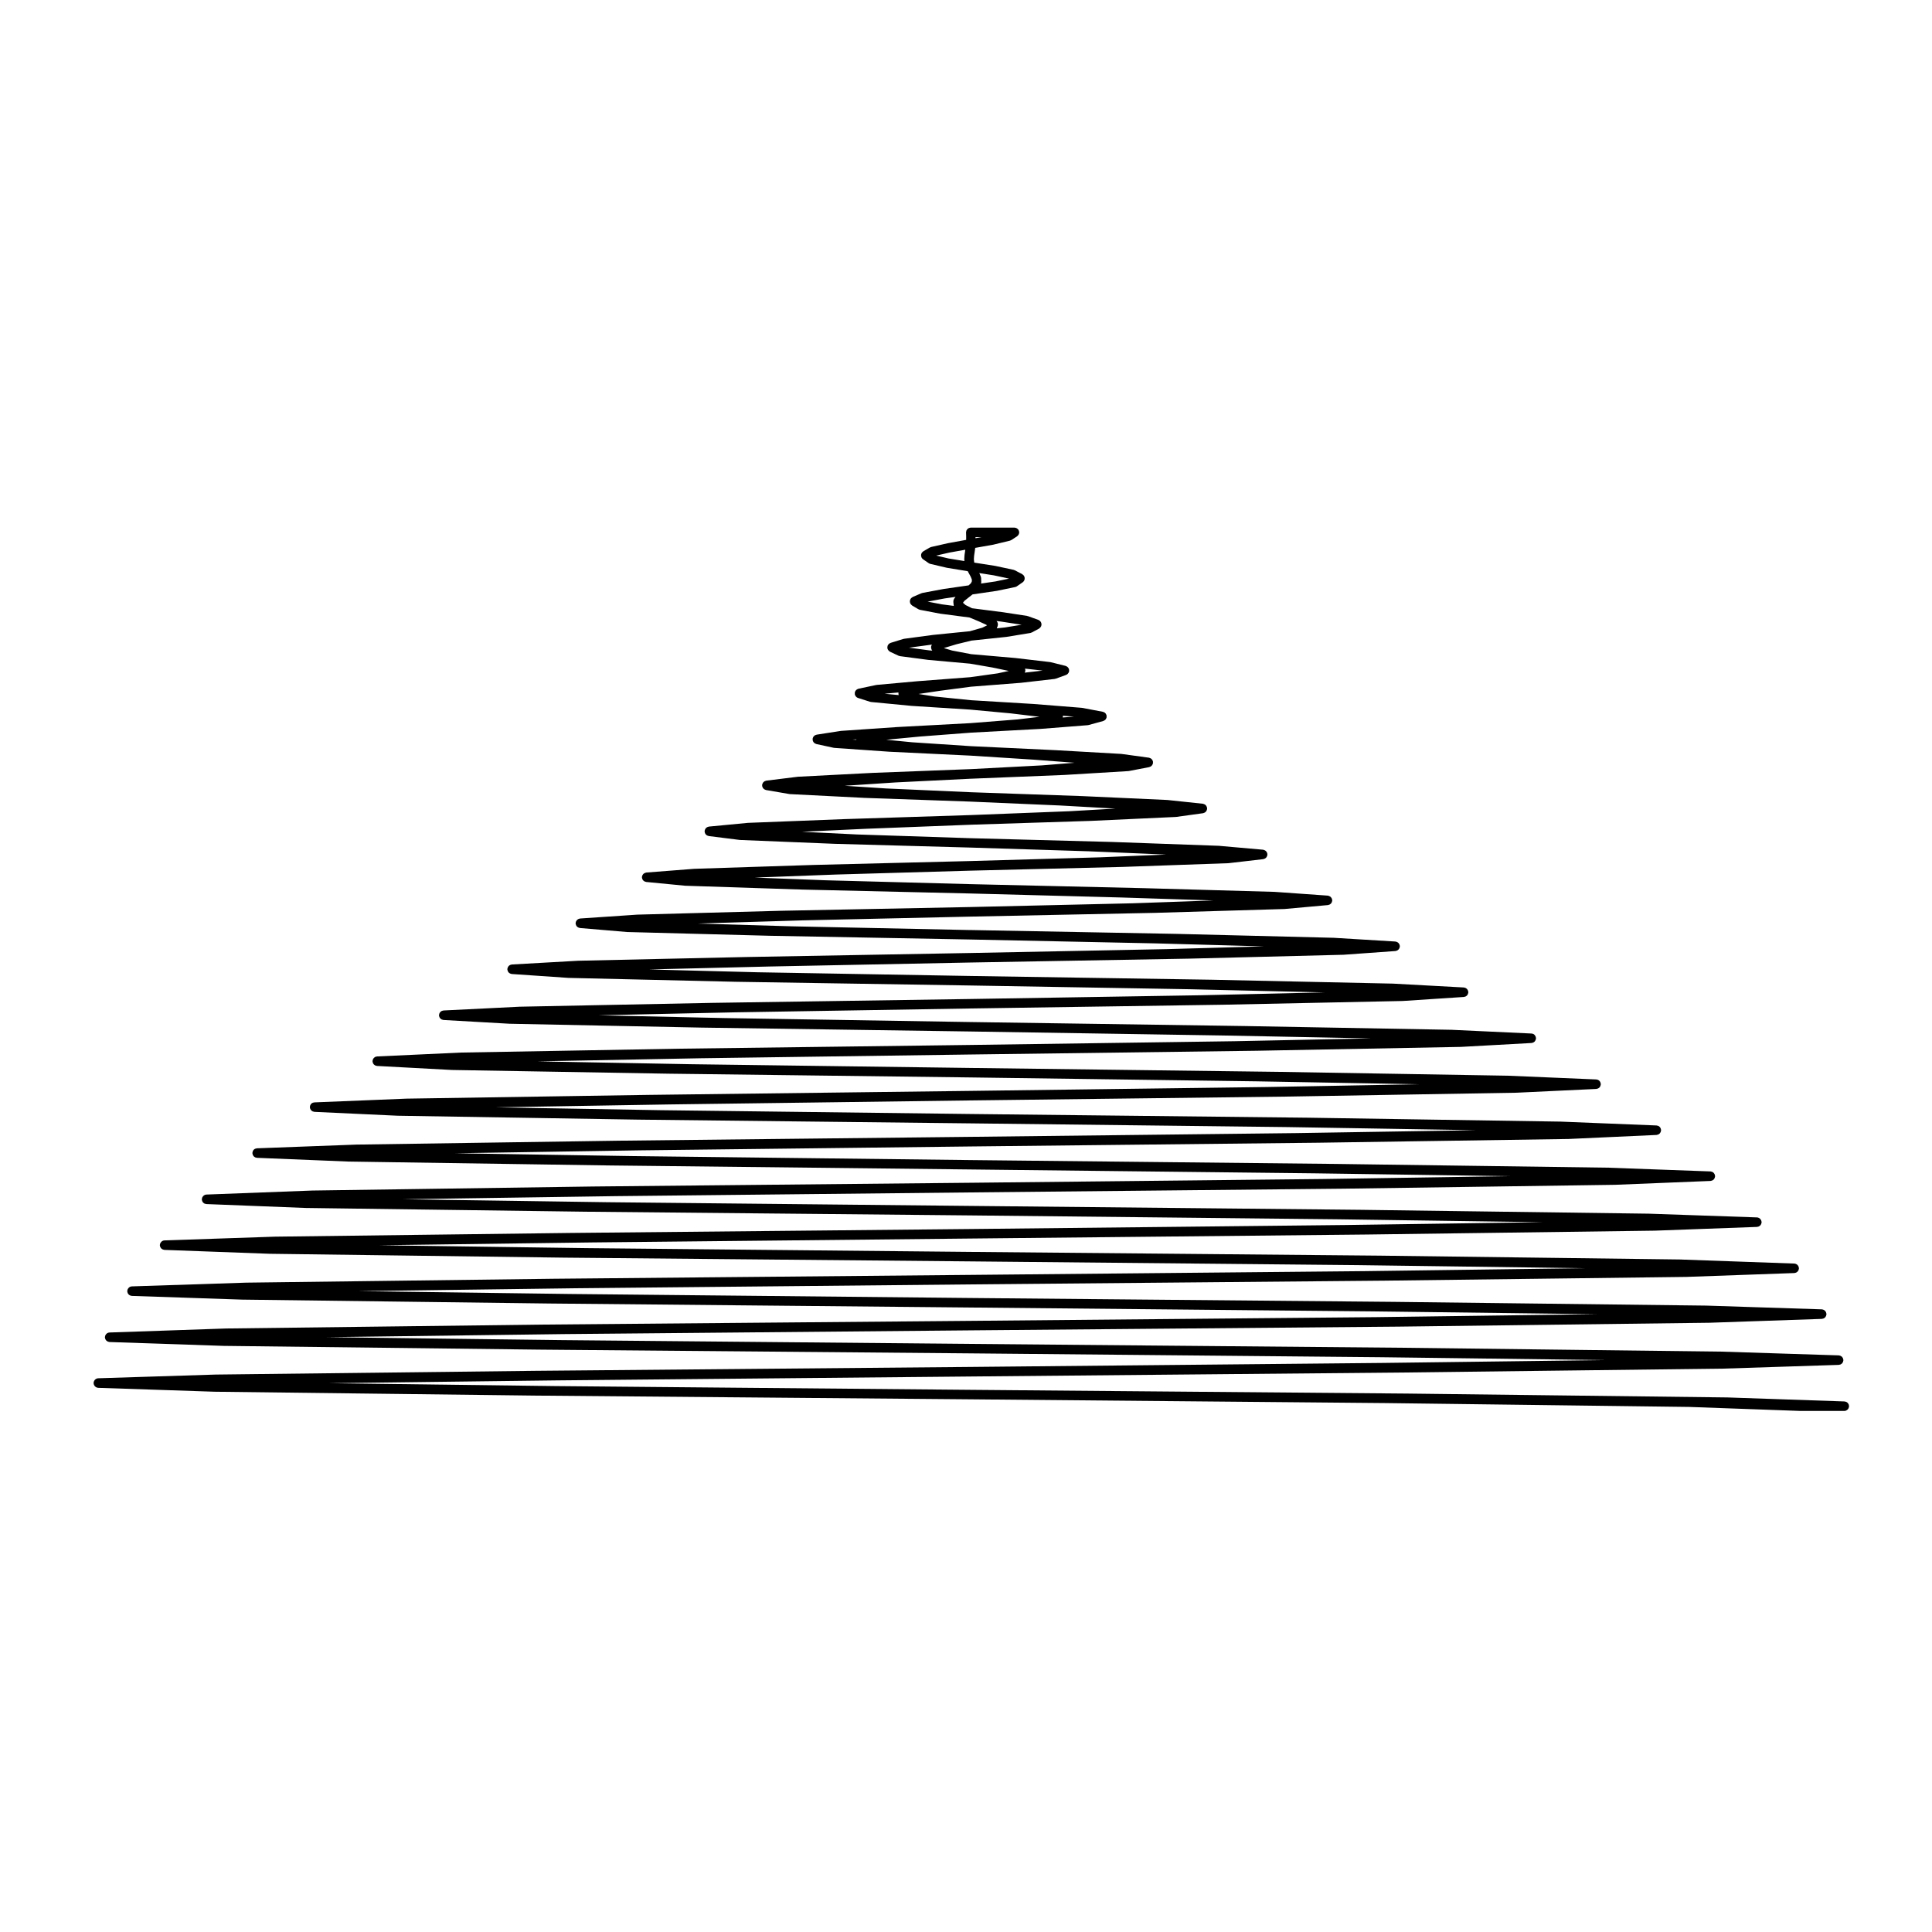 <?xml version="1.0" encoding="UTF-8"?>
<!-- Uploaded to: SVG Repo, www.svgrepo.com, Generator: SVG Repo Mixer Tools -->
<svg fill="#000000" width="800px" height="800px" version="1.1" viewBox="144 144 512 512" xmlns="http://www.w3.org/2000/svg">
 <path d="m169.81 511.74c0.07 0.02 0.133 0.051 0.203 0.051l30.887 1.031h0.023l84.629 1.023 115.66 0.992 109.95 0.992 80.52 1.023h0.004l29.473 1.062h0.047 11.555c0.168 0 0.332-0.039 0.484-0.102 0.059-0.031 0.105-0.07 0.156-0.105 0.082-0.055 0.168-0.098 0.238-0.16 0.055-0.051 0.086-0.117 0.125-0.176 0.051-0.07 0.105-0.133 0.141-0.215 0.035-0.07 0.035-0.145 0.055-0.223 0.02-0.082 0.055-0.152 0.055-0.242 0-0.004-0.004-0.012-0.004-0.02 0-0.012 0.012-0.016 0.012-0.02 0-0.09-0.035-0.156-0.051-0.242-0.02-0.074-0.02-0.156-0.051-0.23-0.031-0.082-0.09-0.145-0.137-0.215-0.039-0.059-0.07-0.125-0.121-0.188-0.051-0.059-0.133-0.102-0.203-0.145-0.066-0.039-0.117-0.102-0.191-0.125-0.074-0.023-0.152-0.039-0.23-0.055-0.082-0.02-0.152-0.055-0.238-0.055l-31.031-1.062h-0.016-0.012l-84.734-1.023h-0.004l-115.77-0.992-109.89-0.992-60.246-0.766 60.496-0.746 109.63-1.031h0.023l115.25-1.062h0.004l84.168-1.023h0.023l30.605-0.992c0.074-0.004 0.137-0.039 0.207-0.051 0.086-0.02 0.172-0.031 0.258-0.059 0.07-0.035 0.125-0.09 0.188-0.125 0.07-0.051 0.141-0.09 0.203-0.145 0.055-0.051 0.09-0.117 0.125-0.18 0.051-0.07 0.105-0.133 0.133-0.211 0.031-0.074 0.039-0.152 0.055-0.227 0.016-0.082 0.051-0.141 0.051-0.215 0-0.02-0.004-0.031-0.004-0.039 0-0.02 0.004-0.031 0.004-0.047 0-0.055-0.031-0.105-0.039-0.156-0.016-0.105-0.035-0.211-0.082-0.312-0.016-0.031-0.035-0.051-0.051-0.082-0.066-0.121-0.145-0.238-0.25-0.328-0.016-0.016-0.035-0.023-0.051-0.039-0.102-0.086-0.207-0.152-0.328-0.203-0.082-0.039-0.16-0.047-0.25-0.059-0.059-0.012-0.105-0.039-0.168-0.039l-31.035-0.992c-0.004 0-0.012 0.004-0.012 0.004-0.004 0-0.012-0.004-0.016-0.004l-84.238-1.023h-0.004l-114.75-1.023h-0.023l-108.6-1.008-62.02-0.777 62.723-0.816 107.89-0.992 113.28-0.984h0.004l82.504-1.031h0.031l29.789-1.023c0.07-0.004 0.125-0.039 0.195-0.051 0.09-0.02 0.18-0.031 0.262-0.066 0.07-0.023 0.117-0.074 0.176-0.109 0.074-0.051 0.152-0.098 0.215-0.156 0.051-0.051 0.082-0.105 0.117-0.168 0.055-0.082 0.105-0.145 0.141-0.23 0.031-0.07 0.035-0.141 0.055-0.223 0.016-0.07 0.047-0.137 0.051-0.215 0-0.016-0.012-0.031-0.012-0.039 0-0.02 0.012-0.031 0.012-0.051-0.004-0.066-0.035-0.117-0.051-0.188-0.016-0.09-0.031-0.176-0.066-0.266-0.02-0.051-0.055-0.09-0.086-0.133-0.059-0.102-0.117-0.191-0.203-0.273-0.02-0.02-0.047-0.031-0.059-0.047-0.105-0.09-0.215-0.16-0.344-0.211-0.039-0.02-0.086-0.02-0.121-0.031-0.102-0.031-0.188-0.07-0.297-0.07l-30.641-0.992h-0.012-0.016l-82.641-0.992h-0.004l-112.27-1.023h-0.02l-105.91-1.062-56.418-0.754 57.625-0.766 104.71-1.023h0.02l109.86-0.992h0.004l79.777-0.992h0.031l28.621-1.023c0.074-0.004 0.137-0.039 0.207-0.051 0.086-0.02 0.172-0.031 0.25-0.059 0.074-0.035 0.125-0.09 0.191-0.125 0.07-0.051 0.141-0.09 0.195-0.145 0.059-0.051 0.09-0.117 0.133-0.18 0.051-0.07 0.102-0.133 0.133-0.211 0.031-0.074 0.039-0.152 0.055-0.23 0.016-0.074 0.047-0.133 0.051-0.211 0-0.012-0.012-0.031-0.012-0.039 0-0.02 0.012-0.031 0.012-0.051-0.004-0.07-0.035-0.125-0.051-0.195-0.016-0.09-0.023-0.168-0.055-0.246-0.035-0.07-0.086-0.125-0.125-0.195-0.039-0.07-0.09-0.137-0.145-0.203-0.039-0.047-0.098-0.07-0.141-0.105-0.086-0.066-0.168-0.125-0.266-0.168-0.051-0.02-0.105-0.02-0.152-0.039-0.098-0.02-0.176-0.059-0.277-0.059l-29.867-1.062 0.008-0.012h-0.016l-80.023-1.023h-0.004l-108.38-0.992h-0.02l-101.81-1-54.906-0.762 56.574-0.75 100.14-1.031h0.02l105.09-1.062 76.16-1.023h0.031l27.102-0.992c0.074-0.004 0.137-0.039 0.207-0.051 0.086-0.02 0.172-0.031 0.258-0.066 0.07-0.035 0.121-0.086 0.188-0.121 0.07-0.051 0.141-0.09 0.203-0.145 0.055-0.055 0.086-0.117 0.125-0.18 0.051-0.074 0.102-0.133 0.133-0.211 0.031-0.074 0.039-0.152 0.055-0.227 0.016-0.074 0.047-0.137 0.051-0.215 0-0.012-0.012-0.031-0.012-0.039 0-0.02 0.012-0.031 0.012-0.051-0.004-0.07-0.035-0.125-0.051-0.195-0.016-0.09-0.023-0.168-0.059-0.246-0.023-0.059-0.066-0.105-0.105-0.16-0.051-0.09-0.105-0.172-0.18-0.246-0.016-0.016-0.039-0.023-0.055-0.047-0.105-0.09-0.227-0.168-0.363-0.215-0.004-0.012-0.012-0.012-0.02-0.012-0.117-0.047-0.246-0.09-0.383-0.09l-28.73-0.992h-0.012-0.016l-76.371-1.023h-0.004l-103.24-1.031h-0.02l-96.418-0.984-54.078-0.785 56.125-0.82 94.363-0.992h0.02l99.094-0.992h0.012l71.625-1.023h0.035l25.297-1.023c0.07-0.004 0.125-0.039 0.195-0.051 0.09-0.02 0.176-0.031 0.258-0.07 0.07-0.031 0.121-0.074 0.18-0.109 0.074-0.051 0.145-0.098 0.211-0.152 0.051-0.055 0.082-0.117 0.121-0.176 0.051-0.07 0.105-0.137 0.133-0.223 0.031-0.074 0.039-0.145 0.055-0.223 0.016-0.074 0.051-0.137 0.051-0.211 0.004-0.016-0.004-0.035-0.004-0.051s0.012-0.035 0.004-0.051c0-0.066-0.035-0.121-0.047-0.191-0.02-0.086-0.031-0.168-0.066-0.25-0.031-0.066-0.074-0.109-0.105-0.172-0.055-0.082-0.102-0.156-0.168-0.227-0.051-0.051-0.105-0.082-0.16-0.117-0.074-0.055-0.145-0.105-0.23-0.141-0.074-0.035-0.156-0.047-0.242-0.059-0.066-0.016-0.121-0.047-0.191-0.047l-27.207-0.992h-0.016-0.016l-71.91-0.992h-0.004l-96.918-1.023-89.898-1.062-46.785-0.746 49.156-0.777 87.527-1.023h0.016l92.082-0.992h0.004l66.387-0.992h0.004c0.012-0.004 0.023 0 0.035-0.004l23.234-1.062c0.059-0.004 0.109-0.035 0.172-0.047 0.098-0.02 0.191-0.031 0.281-0.07 0.07-0.031 0.121-0.082 0.188-0.117 0.07-0.051 0.137-0.09 0.195-0.145 0.059-0.055 0.09-0.121 0.133-0.188 0.051-0.07 0.102-0.133 0.133-0.211 0.031-0.074 0.035-0.152 0.051-0.23 0.02-0.07 0.051-0.125 0.051-0.195 0-0.02-0.012-0.035-0.012-0.055 0-0.016 0.012-0.035 0.012-0.055 0-0.074-0.035-0.137-0.051-0.207-0.016-0.082-0.023-0.145-0.055-0.215-0.047-0.117-0.109-0.215-0.191-0.312-0.02-0.02-0.031-0.051-0.051-0.07-0.191-0.211-0.453-0.332-0.742-0.363-0.047-0.012-0.082-0.031-0.117-0.031l-25.438-1.023h-0.016-0.016l-66.699-1.031h-0.012l-89.566-0.984h-0.016l-82.457-1.016-43.469-0.754 46.125-0.766 79.809-1.062 84.238-1.023h0.004l60.508-1.023h0.004c0.012-0.004 0.02 0 0.035-0.004l21.008-0.992c0.055-0.004 0.105-0.031 0.156-0.047 0.105-0.016 0.203-0.031 0.297-0.07 0.059-0.031 0.105-0.074 0.168-0.105 0.082-0.055 0.152-0.102 0.215-0.16 0.051-0.055 0.086-0.109 0.121-0.172 0.051-0.074 0.105-0.137 0.133-0.227 0.031-0.07 0.039-0.145 0.059-0.227 0.012-0.066 0.047-0.121 0.047-0.195 0.004-0.02-0.004-0.035-0.004-0.055s0.012-0.035 0.004-0.055c-0.004-0.082-0.035-0.141-0.051-0.215-0.016-0.07-0.023-0.137-0.055-0.207-0.047-0.117-0.109-0.223-0.191-0.316-0.02-0.02-0.031-0.047-0.047-0.066-0.105-0.105-0.227-0.195-0.359-0.266-0.012 0-0.016-0.012-0.023-0.012-0.105-0.051-0.223-0.07-0.344-0.09-0.051-0.004-0.09-0.031-0.137-0.031l-23.41-0.992h-0.016-0.02l-60.855-1.023h-0.004l-81.461-1.031h-0.016l-74.242-0.992-40.664-0.754 43.535-0.828 71.375-0.992h0.031l75.703-0.992h0.012l54.199-1.023h0.004c0.012-0.004 0.023 0 0.039-0.004l18.637-1.027c0.059 0 0.109-0.031 0.172-0.047 0.098-0.02 0.18-0.035 0.273-0.074 0.07-0.031 0.121-0.074 0.188-0.117 0.07-0.051 0.137-0.09 0.195-0.145 0.055-0.059 0.09-0.117 0.125-0.188 0.051-0.07 0.102-0.133 0.125-0.211 0.031-0.07 0.039-0.141 0.059-0.223 0.012-0.07 0.039-0.125 0.047-0.195 0.004-0.02-0.012-0.039-0.012-0.066 0-0.023 0.012-0.039 0.012-0.066-0.004-0.059-0.035-0.117-0.047-0.176-0.02-0.086-0.031-0.168-0.066-0.246-0.047-0.102-0.105-0.18-0.168-0.266-0.023-0.039-0.047-0.074-0.074-0.105-0.203-0.223-0.469-0.352-0.77-0.367-0.023-0.004-0.051-0.016-0.074-0.02l-21.184-0.988h-0.02-0.02l-54.551-0.992h-0.004l-72.816-1.062h-0.016l-65.496-1.059-33.176-0.73 36.152-0.785 62.52-1.023h0.023l66.82-0.992h0.004l47.609-0.992h0.004c0.016 0 0.035 0 0.051-0.004l16.191-1.062c0.059-0.004 0.109-0.035 0.172-0.047 0.09-0.02 0.176-0.039 0.266-0.074 0.066-0.031 0.117-0.074 0.176-0.109 0.07-0.051 0.141-0.102 0.203-0.156 0.055-0.059 0.09-0.117 0.125-0.176 0.047-0.07 0.098-0.137 0.125-0.215 0.031-0.082 0.039-0.152 0.055-0.23 0.016-0.059 0.047-0.109 0.051-0.172 0-0.031-0.012-0.051-0.016-0.082 0-0.023 0.016-0.051 0.016-0.082-0.004-0.059-0.039-0.105-0.051-0.168-0.02-0.086-0.035-0.168-0.07-0.246-0.031-0.07-0.07-0.121-0.105-0.188-0.055-0.074-0.105-0.145-0.168-0.207-0.051-0.051-0.105-0.09-0.16-0.125-0.074-0.051-0.145-0.102-0.23-0.133-0.082-0.035-0.156-0.047-0.238-0.066-0.059-0.012-0.105-0.039-0.168-0.039l-18.809-1.023h-0.023-0.02l-47.996-1.031h-0.004l-63.824-0.992h-0.012l-56.492-0.984-28.793-0.746 31.801-0.777 53.484-1.062h0.02l57.75-1.023h0.012l40.953-1.031h0.055l13.777-0.988c0.059-0.004 0.105-0.035 0.168-0.047 0.098-0.02 0.18-0.039 0.266-0.082 0.059-0.031 0.109-0.07 0.172-0.105 0.074-0.051 0.141-0.102 0.207-0.168 0.051-0.051 0.086-0.105 0.121-0.168 0.051-0.07 0.102-0.137 0.125-0.227 0.031-0.07 0.047-0.137 0.059-0.215 0.012-0.059 0.039-0.105 0.047-0.172 0.004-0.031-0.012-0.055-0.016-0.086 0-0.031 0.016-0.055 0.016-0.086-0.004-0.055-0.035-0.105-0.047-0.16-0.02-0.082-0.035-0.16-0.07-0.242-0.031-0.074-0.074-0.133-0.117-0.203-0.051-0.07-0.098-0.133-0.152-0.191-0.059-0.055-0.121-0.102-0.188-0.141-0.066-0.039-0.133-0.09-0.207-0.117-0.086-0.035-0.16-0.051-0.25-0.07-0.055-0.012-0.102-0.039-0.152-0.039l-16.398-0.992h-0.023-0.023l-41.371-1.031h-0.004-0.004l-54.703-1.023-0.016 0.008-47.383-0.992-24.98-0.734 27.953-0.848 44.41-0.992h0.023l48.715-0.992h0.012l34.434-1.023s0-0.004 0.004-0.004c0.023 0 0.047 0 0.07-0.004l11.41-1.031c0.055 0 0.102-0.031 0.152-0.047 0.098-0.02 0.18-0.039 0.262-0.082 0.07-0.031 0.117-0.074 0.176-0.109 0.074-0.051 0.141-0.102 0.203-0.156 0.051-0.059 0.09-0.117 0.125-0.176 0.047-0.07 0.09-0.137 0.117-0.215 0.035-0.074 0.047-0.145 0.066-0.227 0.012-0.055 0.035-0.102 0.039-0.145 0-0.039-0.016-0.07-0.016-0.102 0-0.039 0.016-0.07 0.016-0.105-0.012-0.051-0.035-0.09-0.047-0.137-0.02-0.09-0.039-0.168-0.074-0.25-0.031-0.066-0.066-0.121-0.105-0.176-0.055-0.086-0.117-0.16-0.191-0.23-0.039-0.031-0.074-0.059-0.109-0.09-0.098-0.07-0.191-0.117-0.301-0.156-0.051-0.02-0.102-0.031-0.145-0.047-0.07-0.016-0.125-0.051-0.195-0.055l-13.957-0.988c-0.012 0-0.02 0.004-0.031 0.004-0.012 0-0.02-0.012-0.023-0.012l-34.781-0.984h-0.004l-45.812-1.062h-0.023l-38.562-1.031-18.688-0.711 21.559-0.805 35.695-1.031h0.035l40.059-0.984h0.016l28.121-0.992c0.012 0 0.012-0.004 0.016-0.004 0.031-0.004 0.059-0.004 0.09-0.004l9.176-1.062c0.055-0.012 0.098-0.035 0.145-0.051 0.086-0.02 0.168-0.039 0.246-0.082 0.07-0.031 0.121-0.07 0.18-0.109 0.07-0.051 0.133-0.105 0.191-0.16 0.051-0.059 0.09-0.105 0.125-0.172 0.051-0.074 0.086-0.141 0.117-0.223 0.031-0.07 0.047-0.141 0.059-0.215 0.012-0.051 0.035-0.086 0.039-0.125 0-0.047-0.016-0.09-0.02-0.125 0-0.047 0.02-0.086 0.016-0.125-0.004-0.039-0.031-0.082-0.039-0.117-0.016-0.086-0.047-0.156-0.074-0.238-0.035-0.074-0.07-0.137-0.117-0.207-0.047-0.07-0.102-0.125-0.16-0.188-0.051-0.051-0.102-0.09-0.156-0.125-0.082-0.059-0.16-0.102-0.262-0.137-0.059-0.02-0.117-0.039-0.176-0.051-0.055-0.016-0.102-0.039-0.152-0.051l-11.582-1.023h-0.035c-0.012 0-0.02-0.012-0.035-0.012l-28.477-1.023h-0.004-0.012l-37.297-0.992h-0.031l-30.145-0.992h-0.004l-14.582-0.715 17.207-0.801h0.039l27.488-1.062 0.039-0.004 31.938-1.02c0.004 0 0.012-0.004 0.012-0.004h0.012l22.285-1.031c0.004 0 0.004-0.004 0.012-0.004 0.035 0 0.07 0 0.105-0.004l7.152-0.988c0.051-0.012 0.082-0.031 0.121-0.039 0.098-0.023 0.18-0.055 0.262-0.102 0.066-0.031 0.117-0.059 0.172-0.102 0.074-0.055 0.137-0.105 0.195-0.176 0.047-0.051 0.086-0.105 0.121-0.156 0.051-0.082 0.086-0.145 0.109-0.23 0.023-0.074 0.051-0.137 0.066-0.211 0.004-0.039 0.023-0.07 0.031-0.102 0.004-0.059-0.016-0.105-0.016-0.156s0.016-0.102 0.012-0.145c-0.004-0.039-0.023-0.059-0.035-0.098-0.02-0.09-0.051-0.168-0.09-0.25-0.031-0.07-0.059-0.125-0.102-0.188-0.051-0.082-0.109-0.137-0.176-0.203-0.055-0.047-0.102-0.098-0.156-0.133-0.082-0.051-0.156-0.086-0.242-0.117-0.074-0.031-0.141-0.051-0.215-0.07-0.035-0.004-0.066-0.023-0.105-0.031l-9.32-0.988c-0.012-0.004-0.023 0.004-0.039 0.004-0.012 0-0.02-0.012-0.035-0.012l-22.633-1.031h-0.004-0.012l-29.422-1.023h-0.043l-0.211-0.012-22.172-0.984-11.02-0.715 13.418-0.883 20.012-0.988h0.004 0.055l24.621-0.992h0.004 0.02l17.043-1.027c0.012 0 0.016-0.004 0.023-0.012 0.047 0 0.09 0 0.133-0.012l5.352-1.027c0.035-0.004 0.059-0.031 0.09-0.039 0.098-0.023 0.176-0.059 0.258-0.105 0.059-0.031 0.117-0.059 0.172-0.102 0.07-0.059 0.125-0.121 0.188-0.188 0.047-0.055 0.09-0.102 0.121-0.152 0.047-0.074 0.074-0.16 0.105-0.246 0.023-0.066 0.055-0.121 0.066-0.191 0.004-0.02 0.016-0.031 0.016-0.051 0.012-0.07-0.012-0.137-0.016-0.207 0-0.066 0.02-0.125 0.004-0.203-0.004-0.016-0.016-0.023-0.016-0.047-0.023-0.09-0.07-0.172-0.105-0.258-0.031-0.066-0.055-0.125-0.098-0.188-0.055-0.082-0.125-0.133-0.195-0.195-0.051-0.047-0.098-0.098-0.145-0.125-0.074-0.051-0.156-0.074-0.242-0.105-0.07-0.031-0.137-0.066-0.215-0.082-0.02-0.004-0.031-0.016-0.051-0.016l-7.262-0.992c-0.02-0.004-0.035 0.004-0.055 0-0.016 0-0.031-0.012-0.047-0.012l-17.355-0.988h-0.004-0.004l-22.441-1.062-15.547-1.027-6.898-0.672 8.922-0.852 13.492-1.027 0.012-0.004 18.355-0.988h0.004 0.023l12.574-0.988c0.023-0.004 0.047-0.016 0.07-0.02 0.055-0.004 0.105-0.004 0.168-0.023l3.863-1.062c0.016 0 0.023-0.016 0.039-0.02 0.121-0.039 0.23-0.102 0.332-0.168 0.023-0.02 0.055-0.031 0.082-0.051 0.121-0.098 0.223-0.207 0.301-0.344 0.02-0.039 0.031-0.086 0.047-0.121 0.047-0.09 0.09-0.172 0.105-0.277 0.004-0.012 0-0.023 0-0.035 0.016-0.082 0-0.16 0-0.246-0.004-0.09 0-0.172-0.02-0.258v-0.031c-0.02-0.066-0.059-0.109-0.086-0.168-0.039-0.086-0.07-0.168-0.121-0.242-0.051-0.07-0.117-0.121-0.176-0.176-0.059-0.055-0.105-0.105-0.172-0.145-0.086-0.055-0.18-0.082-0.277-0.109-0.051-0.016-0.098-0.051-0.145-0.059l-5.457-1.031c-0.023-0.004-0.047 0.004-0.07 0-0.023 0-0.047-0.016-0.07-0.02l-12.855-1.023h-0.016-0.012l-16.434-0.992-9.742-0.988-4.188-0.664 5.879-0.871 8.051-1.059 13.156-1.023c0.004 0 0.004-0.004 0.012-0.004h0.035l8.961-1.027c0.039-0.004 0.074-0.031 0.109-0.039 0.059-0.012 0.109-0.012 0.172-0.031l2.731-0.992c0.02-0.012 0.035-0.023 0.055-0.035 0.117-0.051 0.227-0.109 0.324-0.203 0.047-0.035 0.082-0.082 0.109-0.117 0.066-0.07 0.121-0.145 0.168-0.23 0.031-0.055 0.055-0.105 0.074-0.16 0.02-0.051 0.047-0.086 0.059-0.125 0.012-0.047-0.004-0.082 0-0.121 0.016-0.086 0.02-0.16 0.016-0.25-0.004-0.086-0.016-0.168-0.039-0.246-0.012-0.039-0.004-0.082-0.016-0.117-0.02-0.039-0.051-0.07-0.066-0.105-0.035-0.074-0.082-0.141-0.133-0.211-0.051-0.07-0.102-0.125-0.156-0.176-0.059-0.055-0.117-0.102-0.188-0.137-0.074-0.047-0.145-0.086-0.23-0.105-0.039-0.016-0.07-0.047-0.105-0.055l-3.969-0.988c-0.023-0.012-0.055 0-0.082-0.004-0.031-0.004-0.055-0.02-0.086-0.023l-9.172-1.074c-0.004 0-0.012 0.004-0.02 0 0 0-0.004-0.004-0.012-0.004l-11.656-1.012-5.117-0.973-2.117-0.637 0.09-0.055 3.258-0.977 3.934-0.961 9.227-0.977c0.004 0 0.012-0.004 0.016-0.004 0.02 0 0.039 0 0.059-0.004l6.301-1.031c0.102-0.016 0.18-0.066 0.273-0.105 0.039-0.016 0.082-0.012 0.117-0.031l1.914-1.023c0.031-0.016 0.047-0.039 0.074-0.059 0.039-0.023 0.07-0.055 0.105-0.09 0.16-0.133 0.293-0.297 0.371-0.484 0.004-0.023 0.031-0.031 0.039-0.055v-0.031c0.031-0.09 0.035-0.188 0.047-0.281 0.004-0.07 0.023-0.137 0.02-0.207-0.004-0.07-0.035-0.133-0.051-0.203-0.023-0.09-0.039-0.188-0.086-0.273-0.004-0.012-0.004-0.02-0.012-0.031-0.031-0.055-0.082-0.098-0.109-0.141-0.055-0.074-0.105-0.145-0.176-0.211-0.07-0.066-0.152-0.102-0.23-0.141-0.059-0.031-0.102-0.074-0.16-0.102l-2.762-0.992c-0.047-0.012-0.086-0.004-0.125-0.016-0.039-0.012-0.07-0.035-0.105-0.047l-6.484-0.992c-0.004 0-0.012 0.004-0.016 0h-0.016l-8.082-1.039-1.719-0.855-0.676-0.594v-0.012l0.348-0.469 1.145-0.922 1.047-0.82 6.469-0.945c0.012-0.004 0.016-0.004 0.02-0.012 0.02-0.004 0.039 0 0.055-0.004l4.746-0.988c0.172-0.035 0.324-0.105 0.465-0.203l1.527-1.062c0.156-0.105 0.277-0.258 0.363-0.414l0.031-0.031c0.031-0.059 0.031-0.117 0.055-0.176 0.023-0.086 0.059-0.156 0.07-0.246 0.016-0.086 0.004-0.168-0.004-0.25 0-0.074 0-0.152-0.02-0.227-0.023-0.09-0.07-0.172-0.109-0.25-0.023-0.055-0.035-0.105-0.066-0.156-0.012-0.012-0.023-0.02-0.035-0.031-0.055-0.07-0.121-0.121-0.191-0.18-0.059-0.055-0.109-0.109-0.18-0.152-0.016-0.004-0.023-0.02-0.039-0.031l-1.949-1.027c-0.055-0.031-0.109-0.031-0.172-0.051-0.051-0.02-0.098-0.055-0.152-0.07l-4.781-1.023c-0.012 0-0.023 0.004-0.035 0-0.012-0.004-0.02-0.012-0.035-0.016l-5.57-0.871-0.039-0.133-0.082-0.781 0.059-0.883 0.137-0.941v-0.004l0.141-0.984v-0.051c0-0.016 0.012-0.031 0.012-0.047l0.004-0.086 4.836-0.855c0.012-0.004 0.016-0.012 0.023-0.012 0.016-0.004 0.035-0.004 0.055-0.012l4.254-1.023c0.109-0.023 0.211-0.09 0.312-0.141 0.023-0.016 0.055-0.012 0.086-0.023l1.523-0.992c0.035-0.023 0.055-0.059 0.098-0.09 0.066-0.055 0.121-0.109 0.176-0.176 0.051-0.066 0.098-0.125 0.133-0.195 0.035-0.07 0.07-0.141 0.098-0.215 0.023-0.09 0.039-0.168 0.051-0.258 0.004-0.039 0.023-0.082 0.023-0.117s-0.02-0.07-0.02-0.105c-0.012-0.086-0.023-0.168-0.055-0.25-0.02-0.086-0.051-0.156-0.09-0.23-0.02-0.031-0.02-0.07-0.039-0.102-0.031-0.039-0.066-0.059-0.098-0.098-0.055-0.066-0.105-0.121-0.176-0.18-0.066-0.051-0.121-0.098-0.195-0.133-0.07-0.035-0.141-0.066-0.215-0.09-0.086-0.023-0.16-0.047-0.25-0.051-0.039-0.004-0.082-0.023-0.121-0.023h-11.582-0.02-0.02c-0.074 0-0.141 0.035-0.211 0.051-0.086 0.02-0.176 0.023-0.258 0.059-0.074 0.035-0.133 0.09-0.195 0.133-0.066 0.039-0.141 0.086-0.195 0.141-0.055 0.059-0.09 0.125-0.133 0.195-0.039 0.07-0.102 0.125-0.125 0.207-0.031 0.074-0.035 0.156-0.051 0.238-0.016 0.082-0.047 0.152-0.047 0.238 0 0.004 0.004 0.012 0.004 0.02v0.02l0.031 0.957v0.988l-4.875 0.887c-0.012 0-0.016 0.004-0.023 0.012-0.012 0-0.016-0.004-0.023 0l-4.359 0.988c-0.07 0.016-0.117 0.055-0.18 0.082-0.059 0.023-0.121 0.031-0.176 0.059l-1.703 0.988c-0.004 0.004-0.012 0.016-0.016 0.02-0.066 0.039-0.117 0.102-0.176 0.152-0.066 0.059-0.141 0.109-0.191 0.18-0.004 0.012-0.012 0.012-0.016 0.02-0.035 0.051-0.047 0.105-0.07 0.156-0.047 0.09-0.098 0.172-0.117 0.273-0.02 0.082-0.012 0.156-0.016 0.242-0.004 0.082-0.016 0.156-0.004 0.238 0.016 0.102 0.059 0.188 0.098 0.281 0.02 0.055 0.023 0.109 0.055 0.16 0 0.012 0.012 0.012 0.012 0.016 0.09 0.145 0.207 0.281 0.359 0.387l1.461 1.012h0.004l0.02 0.02c0.012 0.004 0.023 0 0.035 0.012 0.117 0.082 0.246 0.145 0.395 0.18l4.359 1.023c0.016 0.004 0.035 0 0.055 0.004 0.012 0 0.016 0.012 0.031 0.012l5.477 0.898 0.238 0.441c0 0.004 0.004 0.004 0.004 0.012v0.004l0.527 0.957 0.312 0.754 0.016 0.516-0.25 0.504-0.609 0.57-6.727 0.969c-0.012 0.004-0.016 0.004-0.023 0.012-0.012 0-0.016-0.004-0.023 0l-5.492 1.027c-0.047 0.012-0.082 0.039-0.125 0.051-0.051 0.016-0.098 0.012-0.141 0.031l-2.301 0.992c-0.047 0.02-0.074 0.059-0.109 0.086-0.074 0.039-0.141 0.086-0.207 0.141-0.066 0.059-0.121 0.117-0.172 0.188-0.031 0.039-0.066 0.059-0.09 0.105-0.016 0.023-0.016 0.059-0.031 0.09-0.039 0.082-0.066 0.16-0.086 0.246-0.02 0.074-0.039 0.152-0.047 0.227-0.004 0.082 0.004 0.152 0.016 0.238 0.012 0.086 0.023 0.168 0.051 0.25 0.012 0.031 0.004 0.059 0.02 0.098 0.012 0.031 0.039 0.039 0.055 0.07 0.09 0.172 0.211 0.316 0.371 0.438 0.02 0.02 0.035 0.039 0.059 0.059l0.02 0.02 1.664 0.984c0.023 0.02 0.055 0.012 0.086 0.023 0.105 0.055 0.207 0.109 0.324 0.133l5.387 1.027c0.02 0.004 0.039 0.004 0.055 0.004 0.004 0 0.012 0.004 0.016 0.004l7.691 1.004 2.379 0.988 2.039 0.926 0.211 0.168-1.246 0.613-3.293 0.934-9.703 0.977c-0.004 0-0.012 0.004-0.02 0.004h-0.02l-7.723 1.031c-0.035 0.004-0.066 0.023-0.102 0.035-0.035 0.004-0.07 0-0.105 0.012l-3.332 1.027c-0.012 0.004-0.016 0.012-0.023 0.016-0.098 0.031-0.172 0.09-0.258 0.137-0.059 0.039-0.121 0.059-0.172 0.105s-0.086 0.105-0.125 0.16c-0.059 0.074-0.125 0.141-0.172 0.227 0 0.012-0.012 0.016-0.016 0.023-0.023 0.055-0.023 0.109-0.039 0.172-0.023 0.098-0.059 0.176-0.066 0.277-0.004 0.098 0.016 0.18 0.023 0.273 0.012 0.066 0 0.125 0.02 0.191 0 0.004 0.012 0.012 0.012 0.016 0.074 0.223 0.215 0.406 0.402 0.559 0.039 0.035 0.074 0.066 0.121 0.098s0.082 0.07 0.125 0.098l2.266 1.062c0.051 0.023 0.105 0.02 0.156 0.035 0.07 0.023 0.133 0.066 0.211 0.074l7.512 0.992c0.012 0.004 0.023 0.004 0.039 0.004h0.012l11.008 0.992 5.883 1.012 4.398 0.918-2.934 0.641-7.32 1.02-13.887 1.059-0.004 0.004c-0.004 0-0.004-0.004-0.012-0.004l-10.867 0.984c-0.023 0.004-0.047 0.02-0.07 0.023-0.023 0.004-0.051-0.004-0.074 0l-4.676 0.988c-0.059 0.012-0.105 0.051-0.156 0.07-0.074 0.031-0.152 0.055-0.223 0.098-0.074 0.047-0.133 0.102-0.195 0.156-0.055 0.051-0.109 0.105-0.16 0.16-0.051 0.07-0.09 0.145-0.125 0.227-0.023 0.051-0.059 0.09-0.082 0.141-0.004 0.023 0 0.047-0.004 0.074-0.02 0.082-0.02 0.156-0.023 0.246-0.004 0.086-0.012 0.168 0 0.25 0 0.023-0.004 0.047 0 0.074 0.016 0.07 0.051 0.121 0.074 0.188 0.02 0.055 0.035 0.109 0.066 0.168 0.055 0.098 0.125 0.176 0.203 0.258 0.031 0.031 0.051 0.066 0.086 0.098 0.117 0.102 0.25 0.172 0.402 0.223 0.004 0.004 0.012 0.012 0.016 0.012l3.231 1.031c0.059 0.016 0.117 0.016 0.176 0.023 0.031 0.004 0.055 0.023 0.086 0.023l10.66 1.023h0.035l0.004 0.004 15.551 0.988 10.691 0.992 7.664 0.918-5.82 0.691-12.488 0.984-19.305 1.031h-0.012-0.012l-14.984 1.023c-0.02 0-0.035 0.012-0.055 0.016-0.016 0.004-0.035-0.004-0.055-0.004l-6.344 0.992c-0.004 0.004-0.012 0.012-0.02 0.012-0.109 0.02-0.207 0.07-0.309 0.109-0.047 0.023-0.105 0.035-0.145 0.059-0.09 0.059-0.168 0.141-0.238 0.223-0.035 0.039-0.082 0.07-0.109 0.105-0.039 0.059-0.059 0.137-0.098 0.203-0.039 0.086-0.086 0.156-0.105 0.246 0 0.012-0.004 0.016-0.004 0.02-0.02 0.086 0 0.156-0.004 0.238-0.004 0.082-0.02 0.152-0.012 0.227 0 0.004 0.004 0.016 0.004 0.02 0.012 0.055 0.035 0.102 0.055 0.145 0.031 0.105 0.059 0.203 0.117 0.293 0.023 0.051 0.066 0.082 0.102 0.121 0.066 0.082 0.125 0.152 0.207 0.215 0.047 0.035 0.102 0.059 0.152 0.09 0.086 0.051 0.172 0.098 0.266 0.117 0.023 0.004 0.051 0.023 0.074 0.035l4.57 0.992c0.047 0.012 0.098 0.012 0.141 0.016 0.016 0 0.023 0.012 0.039 0.012l14.699 1.023h0.023 0.004l21.355 1.027 16.629 1.062h0.004l10.977 0.828-8.711 0.699-18.906 0.992h-0.047l-25.762 0.988h-0.004-0.012l-19.871 1.027c-0.016 0-0.023 0.012-0.047 0.012-0.016 0-0.031-0.004-0.047 0l-8.293 1.023c-0.02 0-0.039 0.016-0.059 0.02-0.098 0.016-0.18 0.051-0.266 0.09-0.066 0.023-0.133 0.051-0.191 0.086-0.07 0.047-0.125 0.105-0.191 0.168-0.055 0.055-0.109 0.105-0.16 0.16-0.047 0.066-0.07 0.137-0.105 0.207-0.035 0.082-0.074 0.156-0.098 0.246-0.004 0.02-0.02 0.039-0.023 0.059-0.012 0.066 0.004 0.121 0.004 0.188 0 0.059-0.02 0.117-0.012 0.18 0 0.023 0.016 0.047 0.02 0.066 0.012 0.082 0.039 0.141 0.066 0.211 0.031 0.082 0.059 0.156 0.105 0.23 0.035 0.059 0.082 0.105 0.125 0.156 0.059 0.07 0.117 0.125 0.188 0.176 0.055 0.039 0.109 0.082 0.176 0.105 0.082 0.039 0.16 0.07 0.246 0.102 0.039 0.012 0.07 0.031 0.105 0.039l6.195 1.062c0.047 0.012 0.09 0.012 0.133 0.012 0.004 0 0.012 0.004 0.016 0.004l19.594 0.992h0.012l0.004 0.004 28.145 0.988 0.039 0.004 23.664 1.023h0.031l14.75 0.828-12.219 0.699h-0.012l-26.215 1.023h-0.039l-33.25 1.062h-0.004l-25.504 0.992c-0.012 0-0.02 0.004-0.035 0.012-0.012 0-0.02-0.012-0.035-0.012l-10.414 0.992c-0.031 0.004-0.055 0.023-0.086 0.031-0.109 0.02-0.211 0.051-0.309 0.098-0.051 0.023-0.098 0.047-0.137 0.07-0.09 0.055-0.168 0.121-0.242 0.203-0.047 0.039-0.086 0.09-0.117 0.137-0.051 0.07-0.09 0.145-0.125 0.23-0.031 0.074-0.055 0.141-0.074 0.227-0.012 0.039-0.031 0.074-0.035 0.109-0.004 0.051 0.012 0.09 0.012 0.137 0 0.051-0.02 0.09-0.016 0.137 0 0.039 0.023 0.074 0.031 0.109 0.016 0.074 0.035 0.141 0.059 0.215 0.031 0.086 0.07 0.152 0.109 0.223 0.039 0.066 0.082 0.117 0.125 0.168 0.059 0.07 0.121 0.117 0.191 0.168 0.059 0.047 0.109 0.082 0.18 0.109 0.082 0.039 0.168 0.066 0.258 0.086 0.047 0.012 0.086 0.039 0.133 0.051l8.148 1.023h0.09c0.004 0 0.012 0.012 0.016 0.012l25.148 1.023h0.016l35.875 0.992h0.039l31.508 0.992h0.004l20.367 0.863-17.602 0.734h-0.004l-34.273 0.984h-0.031l-41.449 1.031h-0.004l-31.594 1.023c-0.012 0-0.02 0.004-0.031 0.004s-0.016-0.004-0.023-0.004l-12.75 0.992c-0.066 0.012-0.117 0.039-0.18 0.055-0.059 0.016-0.109 0.023-0.168 0.047-0.098 0.039-0.18 0.09-0.266 0.145-0.055 0.039-0.105 0.082-0.152 0.117-0.059 0.059-0.109 0.121-0.156 0.195-0.047 0.059-0.086 0.125-0.117 0.207-0.035 0.074-0.055 0.145-0.07 0.238-0.012 0.047-0.035 0.086-0.039 0.133 0 0.035 0.012 0.074 0.012 0.105s-0.016 0.074-0.012 0.109c0 0.051 0.031 0.098 0.039 0.141 0.016 0.074 0.031 0.145 0.059 0.223 0.031 0.082 0.074 0.145 0.117 0.215 0.039 0.059 0.082 0.117 0.133 0.172 0.059 0.066 0.125 0.109 0.195 0.16 0.059 0.039 0.117 0.082 0.18 0.109 0.082 0.035 0.168 0.055 0.25 0.074 0.055 0.02 0.105 0.051 0.156 0.051l10.238 0.992c0.023 0.004 0.047 0.004 0.07 0.004 0.004 0 0.004 0.004 0.012 0.004l31.246 1.023h0.012l44.324 1.031h0.023l40.02 1.062 24.375 0.785-21.414 0.75-42.953 0.992h-0.023l-50.199 0.992h-0.004-0.004l-38.047 1.023h-0.023-0.023l-15.164 1.027c-0.066 0.004-0.121 0.035-0.18 0.055-0.059 0.012-0.109 0.02-0.172 0.039-0.105 0.047-0.207 0.102-0.293 0.168-0.039 0.031-0.074 0.051-0.105 0.086-0.082 0.074-0.141 0.152-0.203 0.242-0.035 0.055-0.066 0.105-0.098 0.16-0.039 0.086-0.059 0.172-0.082 0.266-0.012 0.051-0.039 0.09-0.039 0.137 0 0.035 0.012 0.066 0.012 0.098 0 0.035-0.016 0.066-0.016 0.102 0.004 0.059 0.031 0.105 0.047 0.16 0.016 0.074 0.031 0.141 0.055 0.215 0.031 0.086 0.074 0.152 0.121 0.223 0.039 0.059 0.074 0.117 0.125 0.172 0.059 0.066 0.125 0.109 0.203 0.16 0.059 0.039 0.109 0.082 0.176 0.105 0.086 0.039 0.176 0.059 0.266 0.082 0.055 0.012 0.102 0.039 0.156 0.051l12.539 1.062h0.066 0.012l37.684 0.992h0.012l53.188 0.992h0.02l48.949 1.023 28.812 0.797-25.801 0.73-51.961 1.023h-0.02l-59.203 1.062h-0.004l-44.703 0.992h-0.02-0.02l-17.602 0.992c-0.051 0-0.09 0.031-0.137 0.039-0.098 0.012-0.188 0.031-0.273 0.07-0.074 0.031-0.137 0.074-0.207 0.117-0.059 0.039-0.121 0.082-0.176 0.137-0.066 0.059-0.117 0.133-0.168 0.207-0.039 0.059-0.082 0.117-0.105 0.188-0.035 0.082-0.055 0.16-0.07 0.246-0.012 0.059-0.039 0.105-0.047 0.168 0 0.031 0.012 0.055 0.012 0.082 0 0.031-0.012 0.051-0.012 0.082 0.004 0.059 0.031 0.109 0.047 0.172 0.016 0.082 0.023 0.152 0.055 0.227 0.031 0.086 0.082 0.152 0.125 0.223 0.039 0.059 0.074 0.117 0.125 0.172 0.059 0.066 0.133 0.109 0.207 0.16 0.059 0.039 0.109 0.082 0.18 0.105 0.082 0.039 0.172 0.059 0.262 0.082 0.059 0.012 0.109 0.039 0.172 0.047l14.949 1.023c0.016 0.004 0.035 0.004 0.051 0.004h0.004l44.316 1.031h0.012l62.246 0.984h0.023l58.02 0.992 35.77 0.84-32.719 0.75-61.09 0.996h-0.023l-68.305 1.023h-0.004-0.004l-51.293 1.023c-0.012 0-0.016 0.012-0.02 0.012s-0.012-0.004-0.02-0.004l-20.016 0.988c-0.047 0-0.09 0.031-0.133 0.035-0.109 0.016-0.215 0.035-0.312 0.082-0.039 0.02-0.074 0.047-0.117 0.074-0.098 0.055-0.188 0.117-0.266 0.195-0.047 0.047-0.074 0.102-0.105 0.145-0.055 0.074-0.105 0.145-0.145 0.238-0.031 0.082-0.047 0.156-0.059 0.242-0.016 0.066-0.047 0.109-0.047 0.176 0 0.023 0.012 0.047 0.004 0.066 0 0.023-0.012 0.047-0.012 0.07 0.004 0.07 0.035 0.125 0.051 0.191 0.016 0.074 0.023 0.152 0.055 0.223 0.035 0.082 0.082 0.145 0.125 0.215 0.047 0.059 0.082 0.125 0.125 0.176 0.059 0.066 0.133 0.105 0.207 0.156 0.059 0.039 0.109 0.09 0.18 0.117 0.086 0.039 0.18 0.051 0.273 0.07 0.059 0.012 0.105 0.039 0.172 0.047l17.426 0.992c0.016 0.004 0.023 0 0.039 0.004h0.004l50.906 1.023h0.004l71.293 1.031h0.012l67.016 1.062 39.16 0.766-36.223 0.746-69.953 0.992h-0.016l-77.137 0.992h-0.004l-57.777 1.023h-0.02-0.016l-22.32 1.031c-0.039 0-0.074 0.02-0.109 0.031-0.121 0.012-0.238 0.035-0.348 0.09-0.031 0.012-0.059 0.035-0.098 0.051-0.102 0.059-0.195 0.125-0.277 0.211-0.051 0.051-0.086 0.105-0.121 0.16-0.051 0.07-0.102 0.137-0.137 0.227-0.031 0.074-0.047 0.156-0.059 0.242-0.012 0.066-0.047 0.117-0.047 0.18 0 0.02 0.012 0.039 0.012 0.066 0 0.023-0.012 0.039-0.012 0.066 0 0.066 0.031 0.117 0.047 0.188 0.016 0.082 0.023 0.156 0.059 0.227 0.031 0.082 0.082 0.145 0.121 0.215 0.047 0.059 0.082 0.125 0.133 0.176 0.059 0.066 0.133 0.105 0.203 0.156 0.059 0.039 0.117 0.09 0.18 0.117 0.09 0.039 0.18 0.051 0.277 0.07 0.059 0.012 0.105 0.039 0.172 0.047l19.805 1.062c0.012 0.004 0.023 0.004 0.039 0.004h0.004l57.391 0.984h0.004l80.047 0.992h0.016l75.691 1.031 43.168 0.777-40.406 0.734-78.457 1.023h-0.016l-85.566 1.062-63.832 0.992h-0.016-0.016l-24.445 0.992c-0.035 0-0.066 0.02-0.102 0.02-0.469 0.035-0.84 0.332-1.008 0.754-0.023 0.066-0.031 0.133-0.047 0.195-0.016 0.082-0.051 0.145-0.055 0.227 0 0.02 0.012 0.035 0.012 0.055s-0.012 0.035-0.012 0.055c0.004 0.07 0.035 0.133 0.051 0.195 0.016 0.082 0.023 0.156 0.055 0.227 0.035 0.086 0.086 0.145 0.133 0.215 0.039 0.066 0.074 0.125 0.133 0.18 0.059 0.066 0.133 0.105 0.207 0.152 0.059 0.039 0.109 0.09 0.176 0.117 0.09 0.039 0.188 0.055 0.289 0.07 0.059 0.012 0.105 0.039 0.168 0.047l22.102 1.027h0.031 0.004l63.516 1.031h0.004l88.242 0.992 83.805 0.984 50.168 0.828-47.648 0.766-86.324 0.992h-0.016l-93.289 1.023h-0.004l-69.43 1.031h-0.016-0.016l-26.355 0.984c-0.055 0.004-0.105 0.031-0.156 0.039-0.117 0.02-0.227 0.039-0.328 0.082h-0.004c-0.297 0.137-0.516 0.371-0.629 0.68-0.02 0.051-0.02 0.105-0.035 0.156-0.02 0.086-0.055 0.168-0.059 0.258 0 0.02 0.012 0.031 0.012 0.051s-0.012 0.031-0.012 0.051c0.004 0.074 0.035 0.137 0.051 0.207 0.016 0.082 0.023 0.156 0.055 0.227 0.035 0.082 0.086 0.145 0.133 0.215 0.039 0.059 0.074 0.125 0.125 0.176 0.059 0.066 0.133 0.105 0.203 0.145 0.066 0.051 0.117 0.102 0.188 0.125 0.082 0.035 0.168 0.039 0.25 0.059 0.07 0.02 0.133 0.051 0.207 0.051l24.297 0.992h0.031l69.078 1.031h0.004l95.699 1.062h0.02l91.105 1.023 51.914 0.754-49.68 0.754-93.332 0.992h-0.02l-100.16 0.992-74.27 1.07c-0.004 0-0.012 0.004-0.016 0.004-0.004 0-0.012-0.004-0.016-0.004l-28.051 1.062c-0.312 0.016-0.59 0.152-0.801 0.352h-0.012c-0.086 0.082-0.141 0.176-0.203 0.277-0.031 0.051-0.066 0.09-0.09 0.137-0.035 0.086-0.047 0.168-0.066 0.258-0.012 0.066-0.047 0.117-0.047 0.188 0 0.02 0.004 0.035 0.004 0.051 0 0.02-0.004 0.031-0.004 0.051 0 0.074 0.031 0.137 0.047 0.207 0.016 0.082 0.023 0.156 0.055 0.227 0.031 0.082 0.082 0.137 0.121 0.207 0.039 0.07 0.086 0.137 0.137 0.195 0.055 0.051 0.125 0.09 0.191 0.137s0.125 0.102 0.203 0.125c0.074 0.035 0.16 0.039 0.242 0.059 0.07 0.02 0.137 0.051 0.211 0.051l26.285 1.031h0.031l73.969 0.992h0.004l102.21 0.984h0.02l97.445 1.031 54.262 0.766-52.375 0.746-99.324 1.062h-0.02l-105.93 1.039h-0.004l-78.32 0.984c-0.004 0-0.012 0.004-0.016 0.004-0.004 0-0.012-0.004-0.016-0.004l-29.328 0.992c-0.309 0.012-0.574 0.137-0.785 0.328-0.012 0.004-0.02 0.016-0.031 0.023-0.086 0.082-0.141 0.168-0.203 0.266-0.031 0.051-0.066 0.09-0.09 0.141-0.035 0.086-0.047 0.172-0.066 0.262-0.012 0.059-0.047 0.117-0.047 0.188 0 0.016 0.004 0.031 0.004 0.047s-0.004 0.031-0.004 0.047c0 0.082 0.035 0.137 0.051 0.211 0.016 0.074 0.02 0.152 0.051 0.23 0.031 0.082 0.086 0.137 0.133 0.211 0.039 0.066 0.074 0.125 0.133 0.18 0.059 0.059 0.133 0.102 0.203 0.145 0.066 0.039 0.117 0.098 0.188 0.121 0.082 0.035 0.168 0.047 0.258 0.066 0.07 0.012 0.125 0.047 0.203 0.051l27.918 1.031h0.031l78.074 1.023h0.004l107.59 0.992h0.02l102.65 0.992 60.262 0.812-58.844 0.781-104.07 0.992-110.49 1.023h-0.004l-81.438 1.031h-0.012-0.016l-30.324 0.992c-0.465 0.016-0.84 0.293-1.047 0.672-0.016 0.031-0.039 0.055-0.055 0.086-0.039 0.098-0.055 0.191-0.07 0.293-0.012 0.059-0.039 0.105-0.039 0.172 0 0.016 0.004 0.023 0.004 0.047 0 0.012-0.004 0.023-0.004 0.039 0 0.082 0.035 0.137 0.051 0.211 0.016 0.082 0.02 0.156 0.051 0.23 0.035 0.082 0.086 0.145 0.137 0.215 0.039 0.059 0.074 0.125 0.125 0.176 0.059 0.066 0.137 0.105 0.211 0.156 0.059 0.039 0.109 0.086 0.176 0.109 0.086 0.035 0.172 0.047 0.262 0.066 0.066 0.012 0.125 0.047 0.203 0.051l29.262 0.984h0.031l81.258 1.031h0.004l111.73 1.062 106.48 1.023 59.465 0.746-58.48 0.781-107.47 0.984-113.68 0.992h-0.004l-83.562 1.031h-0.016-0.016l-30.926 1.062c-0.469 0.016-0.852 0.297-1.055 0.68-0.016 0.031-0.035 0.051-0.047 0.082-0.039 0.09-0.055 0.188-0.07 0.289-0.012 0.059-0.039 0.105-0.039 0.172 0 0.016 0.004 0.023 0.004 0.047 0 0.016-0.004 0.031-0.004 0.039 0 0.082 0.035 0.141 0.051 0.215 0.016 0.082 0.02 0.156 0.055 0.227 0.031 0.082 0.086 0.141 0.133 0.211 0.039 0.066 0.074 0.133 0.133 0.18 0.059 0.059 0.137 0.105 0.207 0.145 0.059 0.047 0.109 0.098 0.18 0.121 0.086 0.035 0.172 0.047 0.262 0.066 0.07 0.012 0.125 0.047 0.203 0.051l30.289 1.023h0.023l83.457 0.992 114.42 0.992 108.96 1.023 59.379 0.754-58.887 0.754-109.46 1.062h-0.023l-115.38 1.031h-0.004l-84.629 0.992h-0.012-0.012l-31.141 0.984c-0.473 0.02-0.863 0.309-1.062 0.699-0.012 0.02-0.023 0.035-0.035 0.059-0.039 0.09-0.055 0.195-0.074 0.297-0.012 0.059-0.039 0.105-0.039 0.168 0 0.016 0.004 0.031 0.004 0.039 0 0.016-0.004 0.031-0.004 0.039 0 0.082 0.035 0.145 0.051 0.215 0.016 0.082 0.02 0.156 0.051 0.227 0.031 0.082 0.086 0.145 0.137 0.215 0.039 0.059 0.074 0.125 0.125 0.18 0.059 0.066 0.133 0.105 0.207 0.152 0.059 0.039 0.109 0.09 0.18 0.117 0.082 0.059 0.172 0.062 0.262 0.078zm220.49-195.38-5.41-0.719 6.07-0.812v0.004c-0.047 0.066-0.07 0.141-0.105 0.215s-0.074 0.141-0.09 0.223-0.012 0.156-0.016 0.238c0 0.082-0.016 0.156 0 0.242 0.012 0.086 0.051 0.152 0.082 0.23 0.023 0.07 0.031 0.137 0.07 0.207 0.004 0.012 0.016 0.012 0.023 0.02 0.004 0.02 0.004 0.035 0.016 0.051l0.117 0.168zm3.273-12.207-3.742-0.715 4.484-0.84 2.91-0.418-0.332 0.441c-0.039 0.051-0.051 0.105-0.082 0.156-0.047 0.09-0.102 0.168-0.121 0.266-0.031 0.102-0.023 0.195-0.031 0.297 0 0.059-0.02 0.109-0.016 0.172l0.105 0.988c0 0.023 0.016 0.047 0.02 0.07zm1.801-12.152-3.269-0.766 3.5-0.797 4.211-0.754-0.051 0.332-0.141 0.988c0 0.016 0.004 0.031 0 0.047 0 0.02-0.012 0.031-0.012 0.051l-0.07 1.031c0 0.039 0.012 0.07 0.016 0.105 0 0.035-0.016 0.07-0.012 0.105l0.035 0.344zm11.98 4.469 4.066 0.867-3.606 0.75-3.824 0.559c0-0.016 0-0.023 0.004-0.039 0.016-0.086 0.039-0.168 0.039-0.25 0-0.023 0.012-0.039 0.012-0.059l-0.035-1.062c-0.004-0.195-0.059-0.379-0.137-0.543l-0.344-0.82zm2 12.262 5.394 0.828-4.398 0.719-2.191 0.238 0.227-0.594c0.004-0.02 0.004-0.039 0.012-0.059 0.023-0.086 0.035-0.168 0.047-0.258 0.004-0.082 0.02-0.152 0.016-0.227-0.004-0.086-0.035-0.152-0.055-0.23-0.02-0.082-0.035-0.156-0.07-0.23-0.035-0.066-0.086-0.117-0.125-0.176-0.039-0.055-0.07-0.121-0.117-0.172zm16.305 25.262c0.012-0.09 0.023-0.172 0.016-0.262 0-0.02 0.004-0.035 0.004-0.051l2.949 0.23-2.977 0.23c0.012-0.043 0-0.094 0.008-0.148zm-10.039-11.84c0.004-0.012 0.016-0.012 0.02-0.02 0.023-0.059 0.02-0.117 0.035-0.176 0.023-0.098 0.051-0.176 0.055-0.273 0-0.086-0.02-0.156-0.031-0.238-0.016-0.086-0.02-0.16-0.051-0.238v-0.016l4.672 0.523-4.766 0.543c0.023-0.027 0.047-0.059 0.066-0.105zm-13.102-35.801h1.582l-1.582 0.281zm-20.426 41.238c-0.012 0.082 0.004 0.152 0.012 0.23 0.004 0.09 0.004 0.172 0.023 0.258 0.004 0.02 0 0.039 0.004 0.055 0.004 0.023 0.035 0.035 0.047 0.059v0.012l-3.762-0.359 3.684-0.336c0.004 0.023-0.004 0.051-0.008 0.082zm-11.164 12.473-0.984-0.07 0.988-0.066c0 0.047-0.008 0.094-0.004 0.137z"/>
</svg>